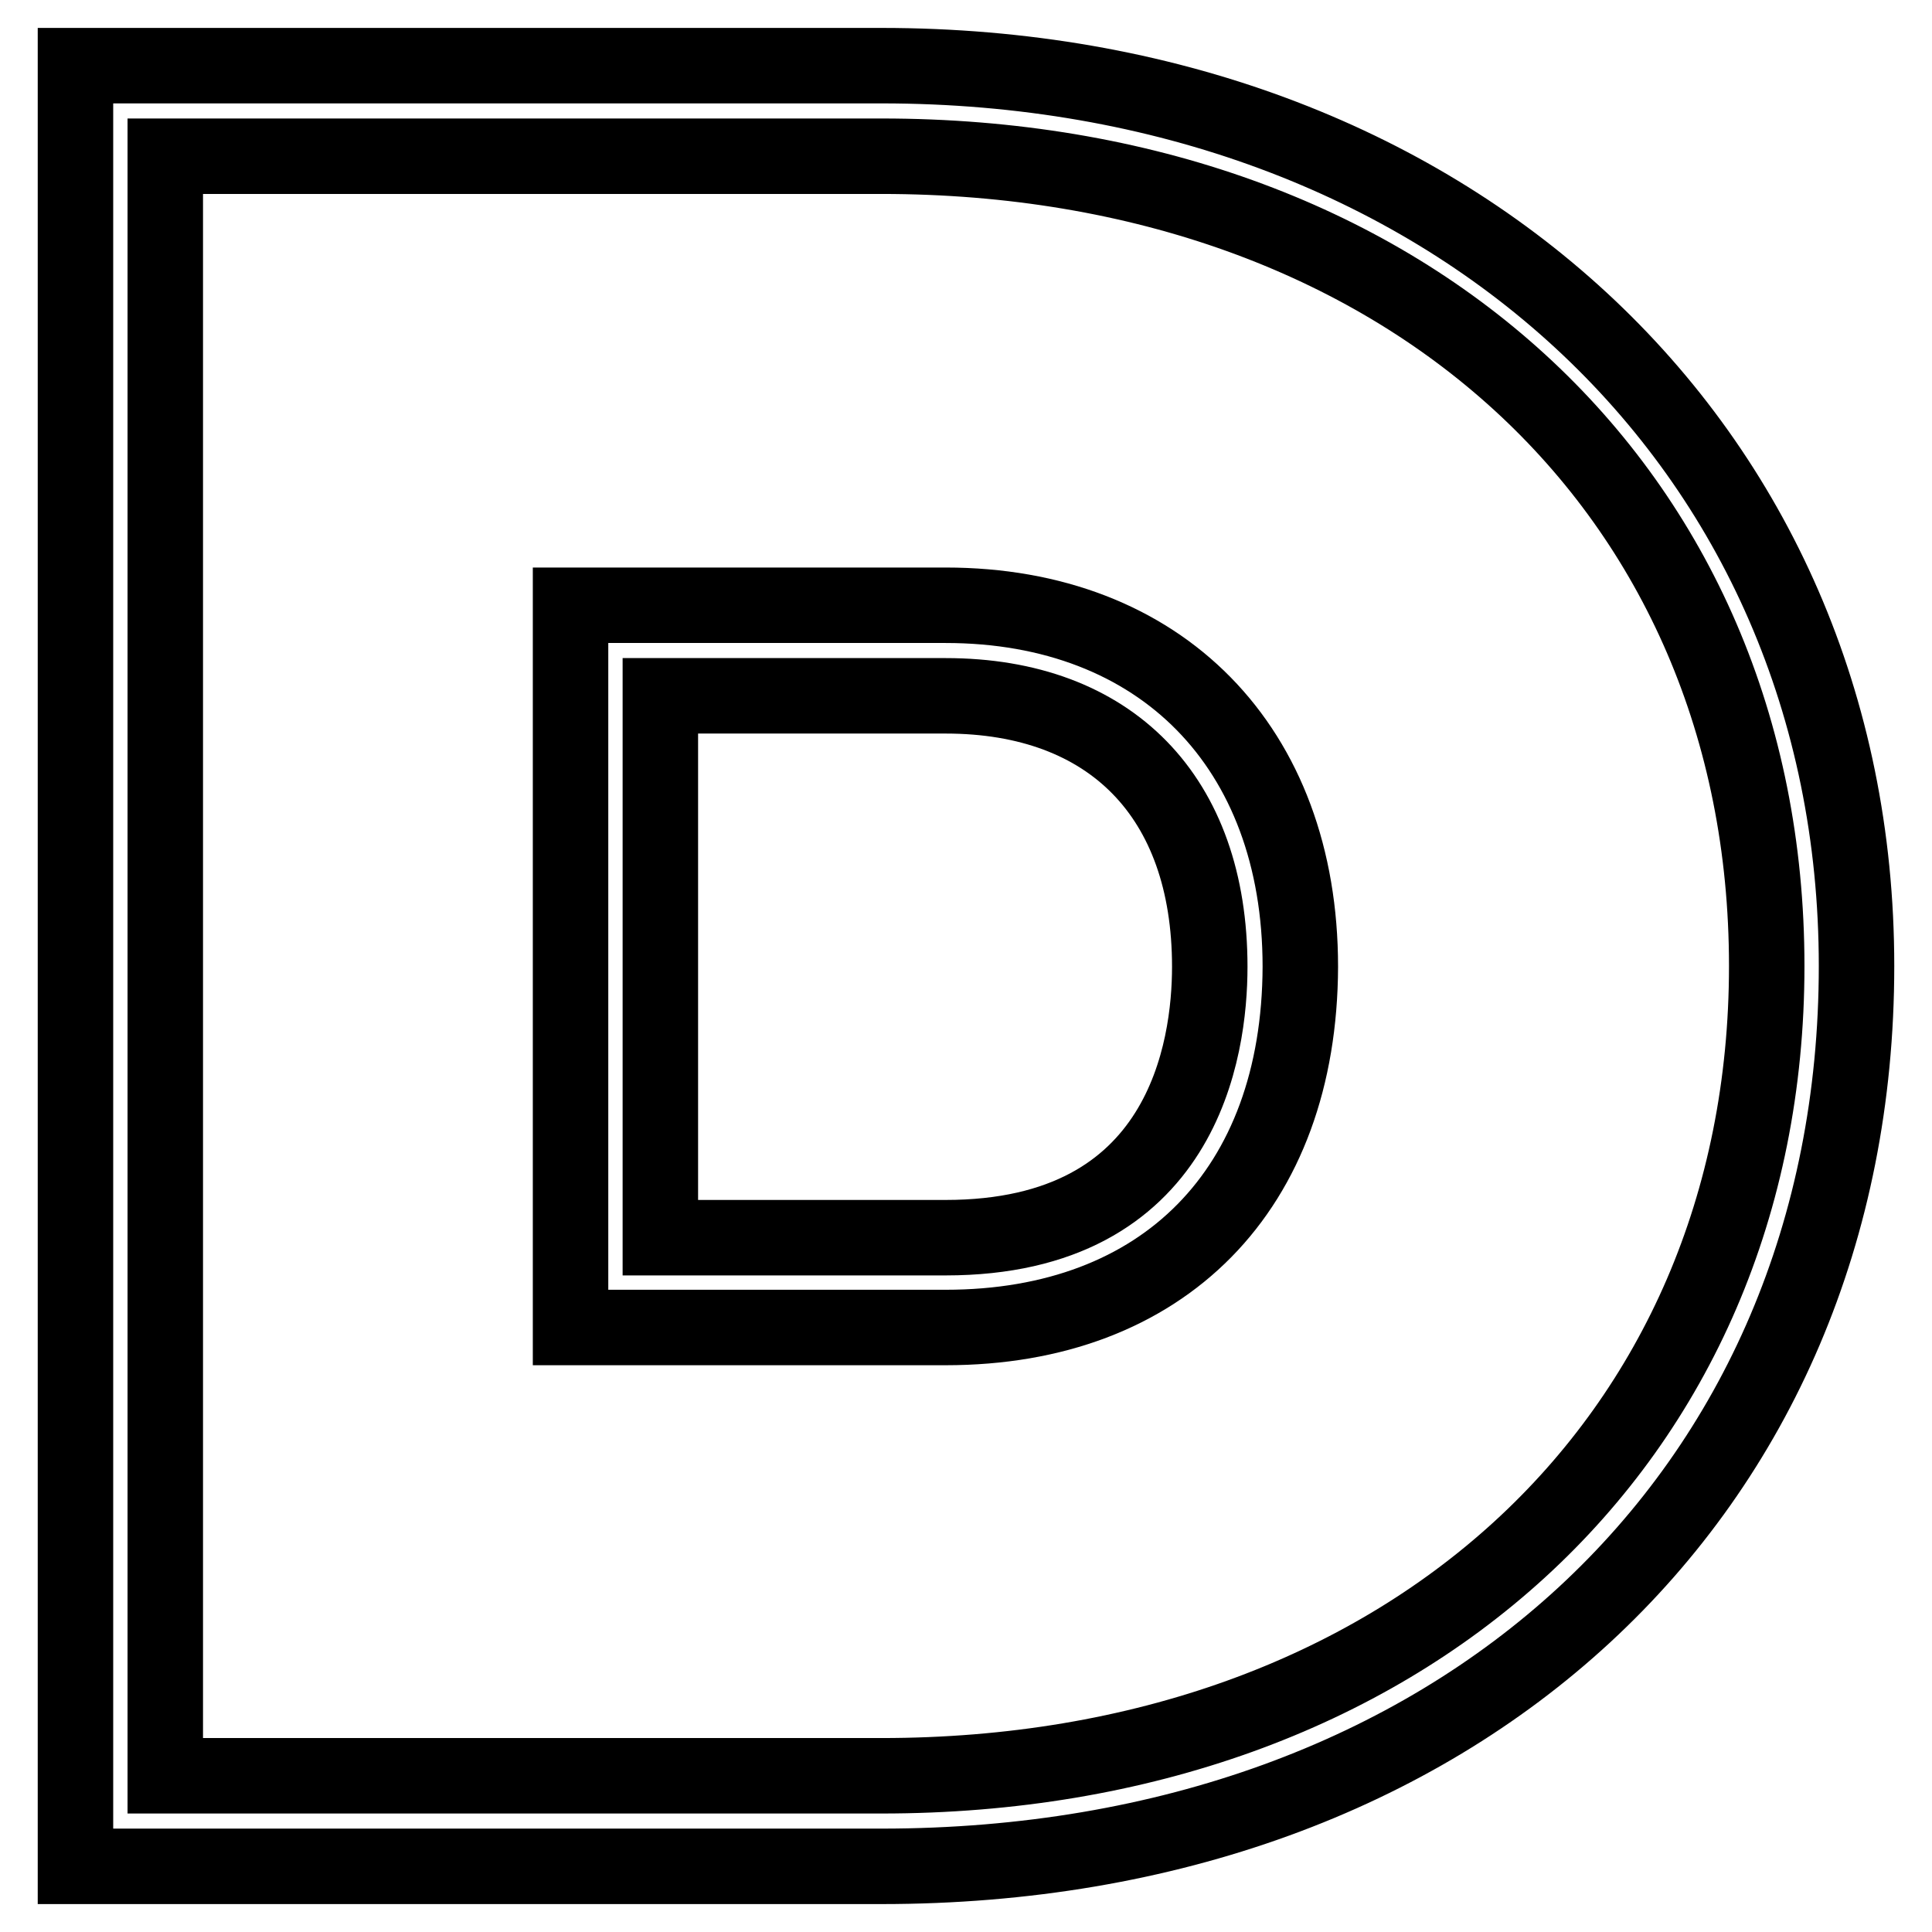 <?xml version="1.0" encoding="utf-8"?>
<!-- Svg Vector Icons : http://www.onlinewebfonts.com/icon -->
<!DOCTYPE svg PUBLIC "-//W3C//DTD SVG 1.1//EN" "http://www.w3.org/Graphics/SVG/1.1/DTD/svg11.dtd">
<svg version="1.1" xmlns="http://www.w3.org/2000/svg" xmlns:xlink="http://www.w3.org/1999/xlink" x="0px" y="0px" viewBox="0 0 256 256" enable-background="new 0 0 256 256" xml:space="preserve">
<g><g><path stroke-width="10" fill-opacity="0" stroke="#000000"  d="M125.3,175.9H75.6V80.2h49.7c28.5,0,47,18.8,47,47.9C172.2,157.6,154.2,175.9,125.3,175.9z M87.5,164h37.8c31.6,0,35-25.1,35-35.9c0-22.5-13.1-35.9-35-35.9H87.5V164z"/><path stroke-width="10" fill-opacity="0" stroke="#000000"  d="M116.8,247.3H10V8.7h106.8C191.7,8.7,246,58.9,246,128C246,198.2,192.9,247.3,116.8,247.3z M21.9,235.3h94.9c69,0,117.3-44.1,117.3-107.3c0-63.2-48.2-107.3-117.3-107.3H21.9V235.3z"/></g></g>
</svg>